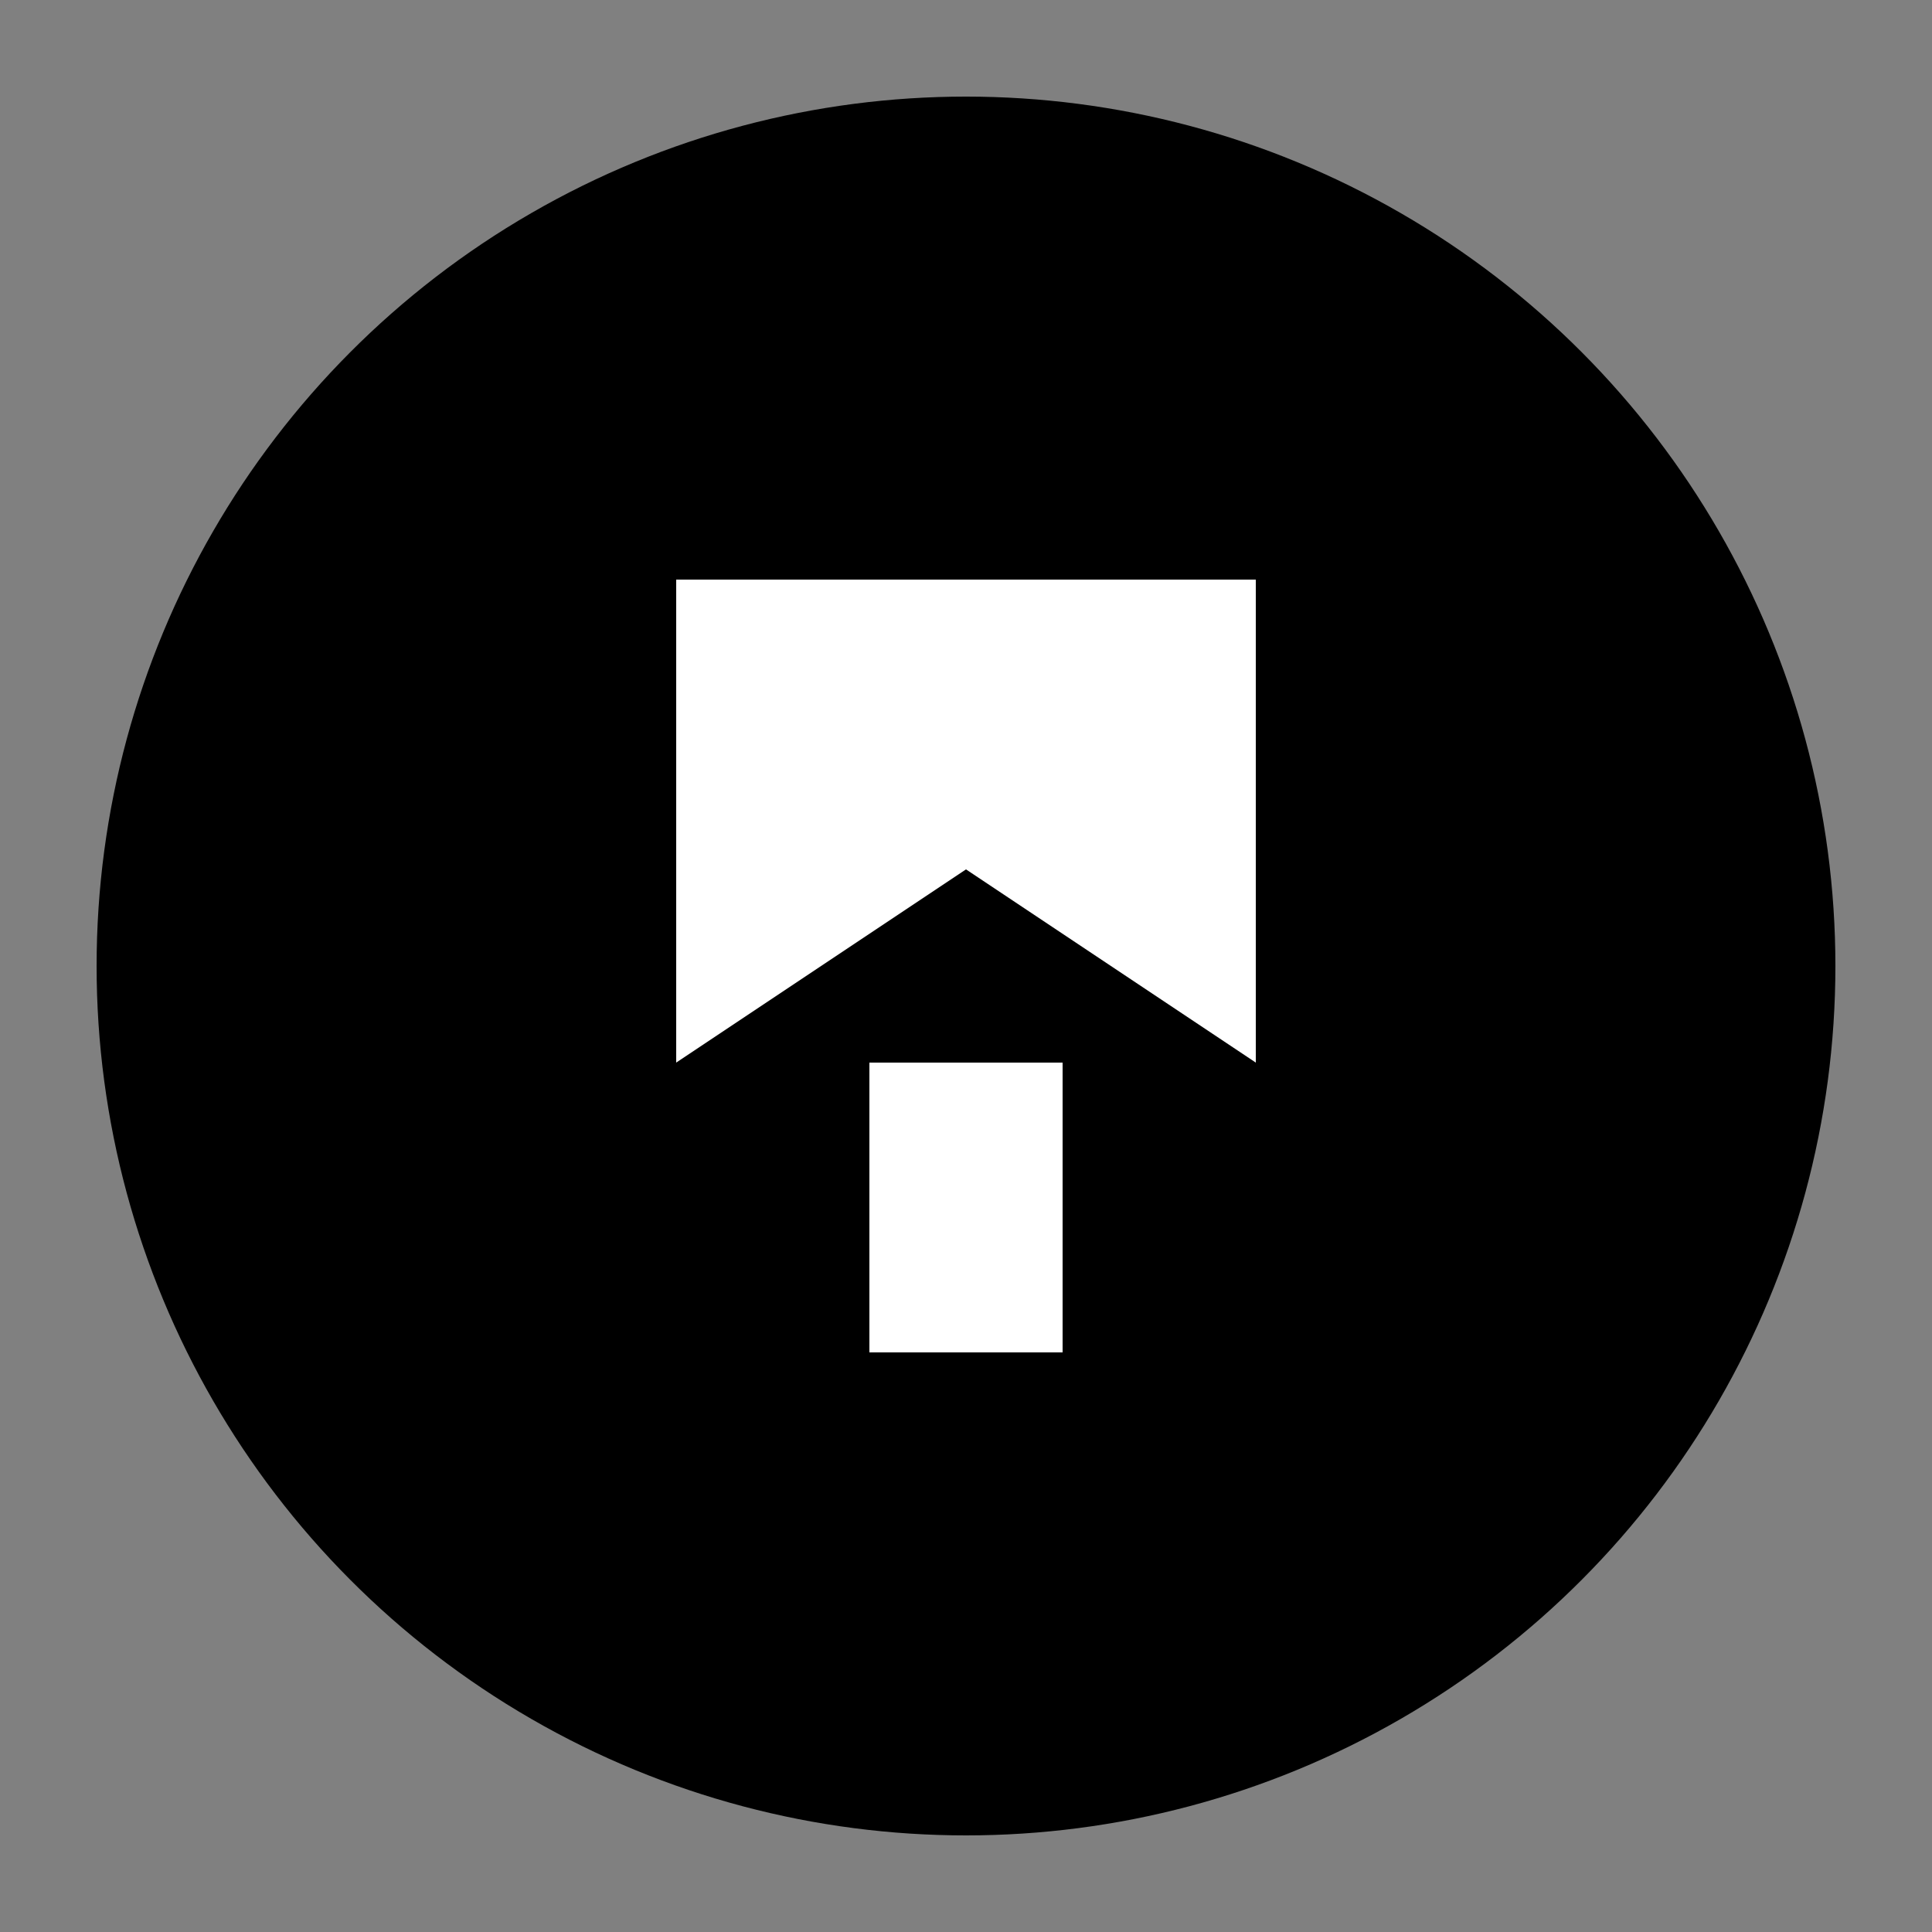 <svg xmlns="http://www.w3.org/2000/svg" viewBox="0 0 100 100">
  <rect x="0" y="0" width="100" height="100" fill="#808080" stroke="none"/>
  <circle cx="50" cy="50" r="45" fill="#000"/>
  <path d="M35,30 L35,55 L50,45 L65,55 L65,30 Z" fill="#fff"/>
  <rect x="45" y="55" width="10" height="15" fill="#fff"/>
</svg>
